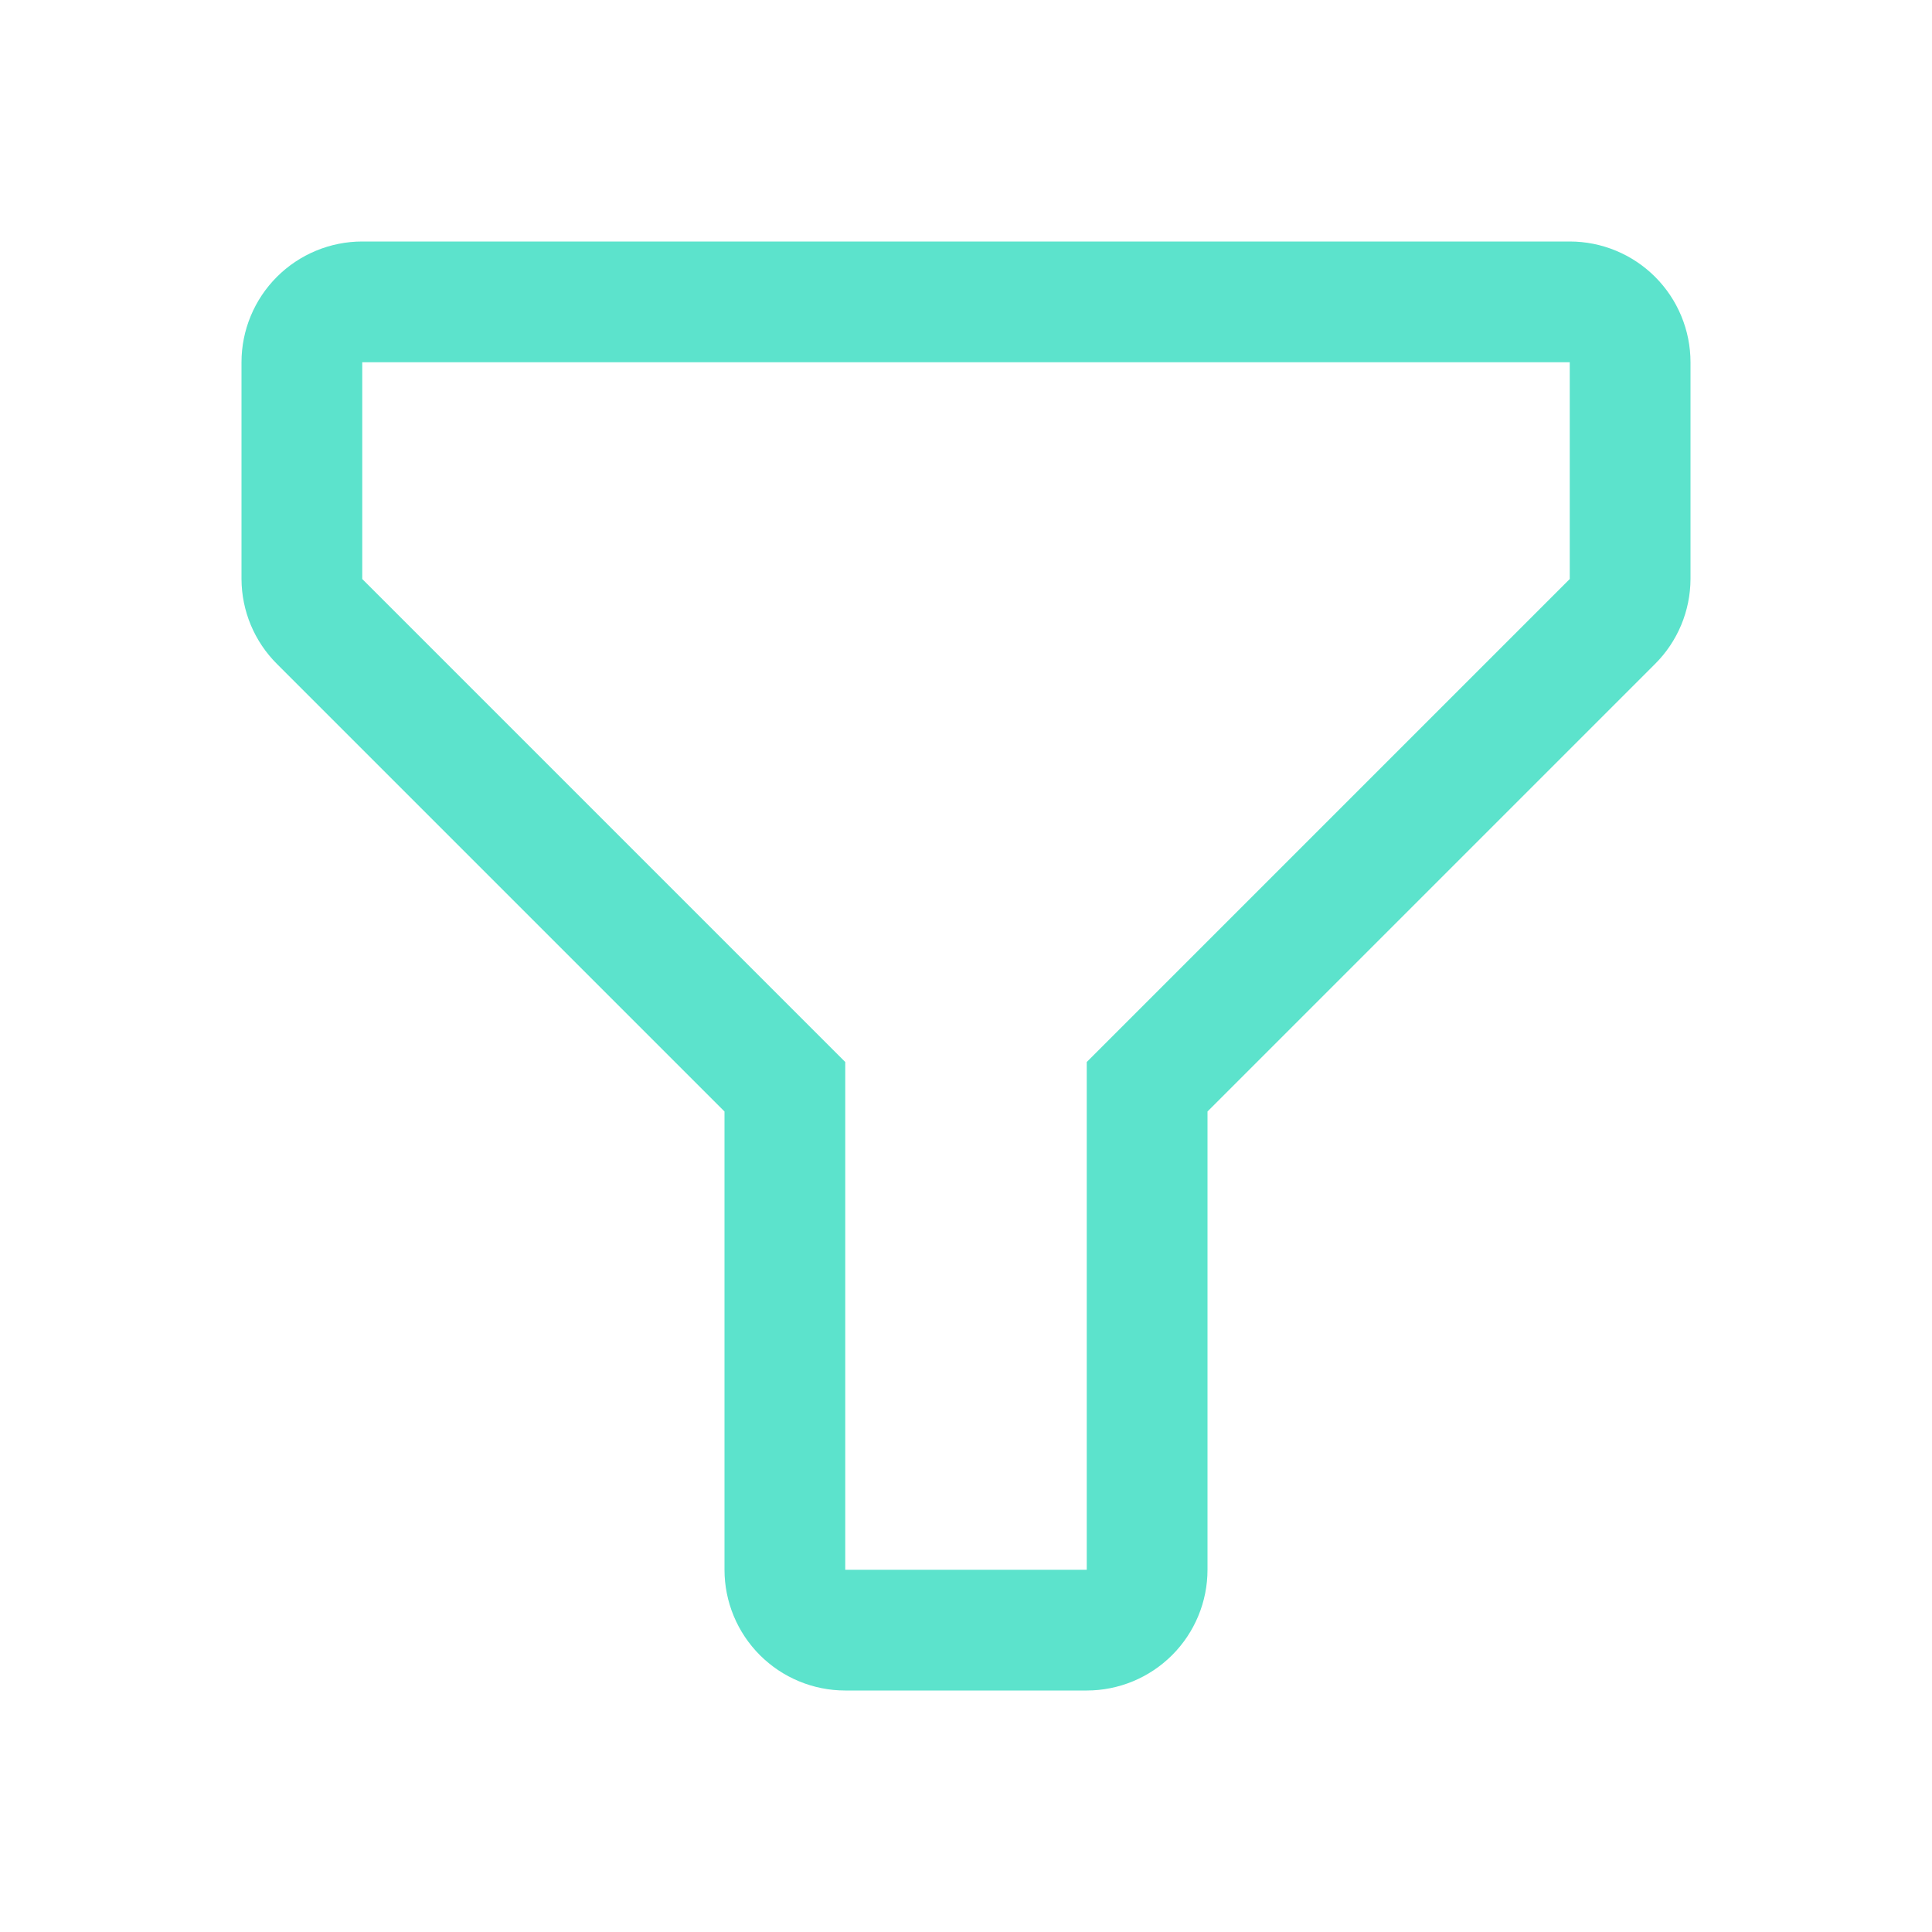 <svg width="32" height="32" viewBox="0 0 32 32" fill="none" xmlns="http://www.w3.org/2000/svg">
<path d="M18 28H14C13.47 28 12.961 27.789 12.586 27.414C12.211 27.039 12 26.53 12 26V18.41L4.59 11C4.214 10.627 4.002 10.12 4 9.59V6C4 5.47 4.211 4.961 4.586 4.586C4.961 4.211 5.47 4 6 4H26C26.53 4 27.039 4.211 27.414 4.586C27.789 4.961 28 5.47 28 6V9.59C27.998 10.12 27.786 10.627 27.41 11L20 18.41V26C20 26.53 19.789 27.039 19.414 27.414C19.039 27.789 18.53 28 18 28ZM6 6V9.59L14 17.59V26H18V17.59L26 9.59V6H6Z" fill="#5CE3CC"/>
</svg>
